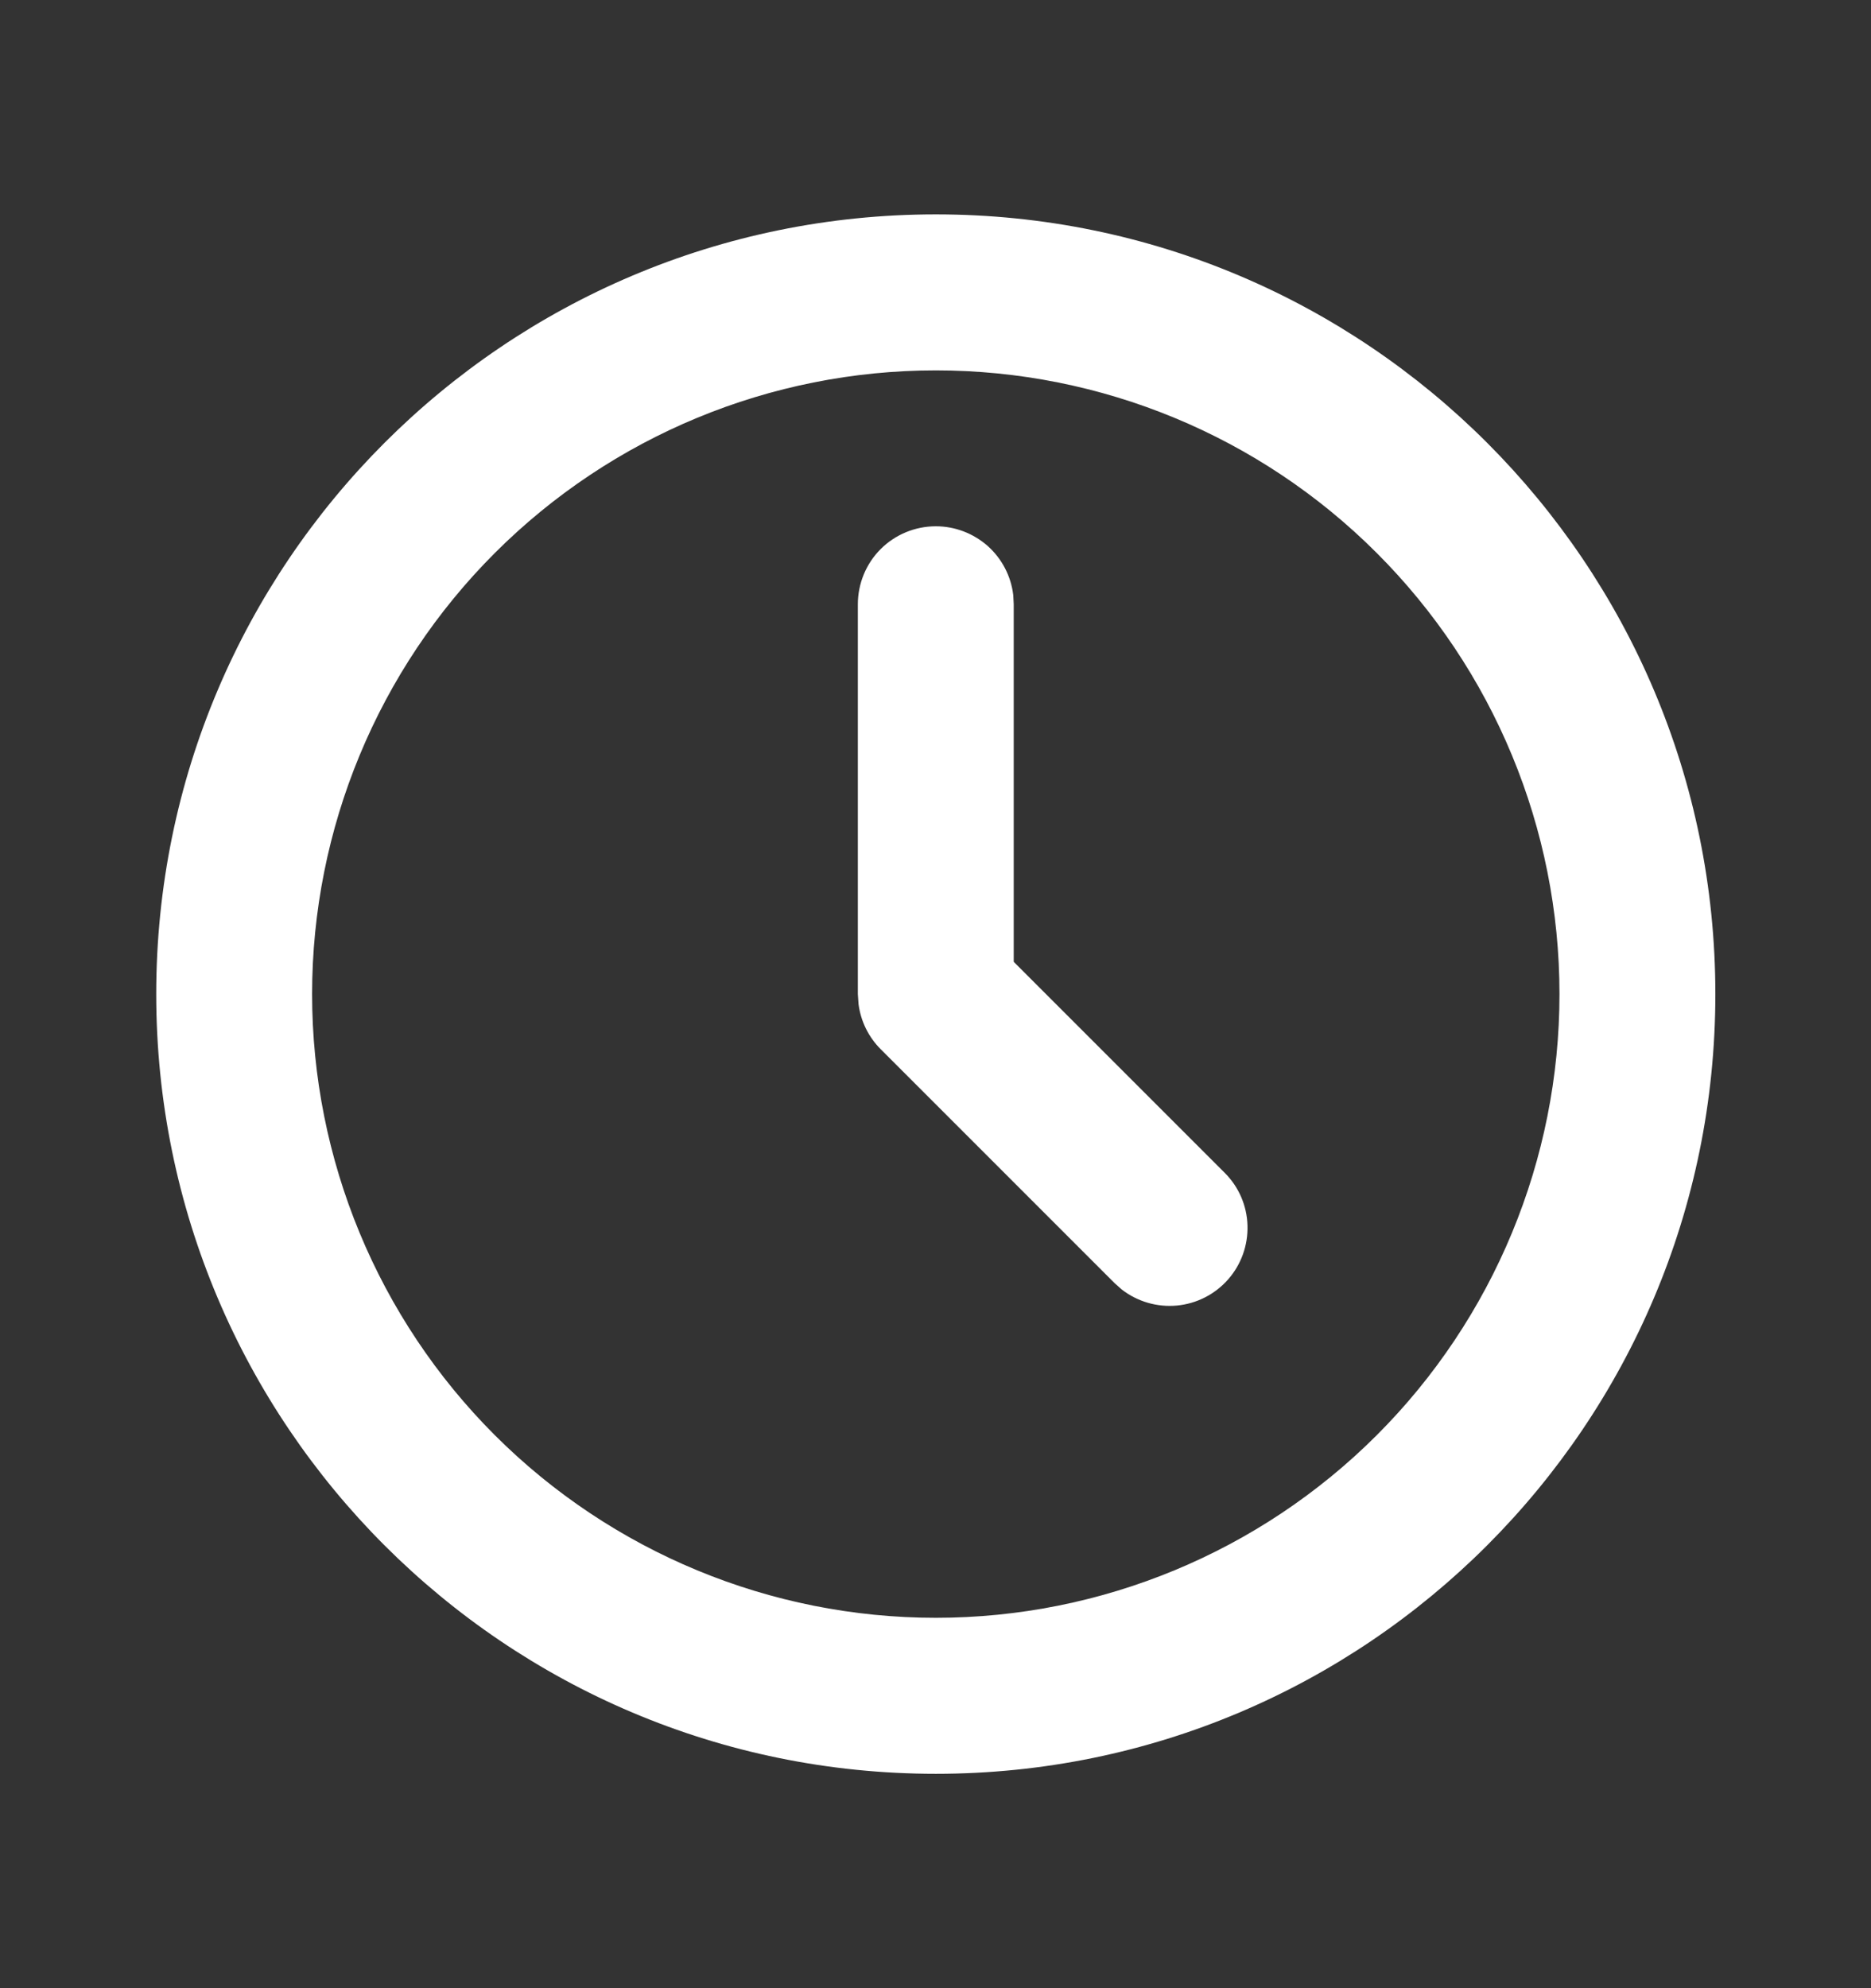 <svg width="16" height="17" viewBox="0 0 16 17" fill="none" xmlns="http://www.w3.org/2000/svg"><rect x="0" y="0" width="16" height="17" fill="#333333" stroke="none"/><path d="M8.003 1.833C11.685 1.833 14.669 4.818 14.669 8.5C14.669 12.182 11.685 15.167 8.003 15.167C4.321 15.167 1.336 12.182 1.336 8.5C1.336 4.818 4.321 1.833 8.003 1.833ZM8.003 3.167C6.588 3.167 5.232 3.728 4.231 4.729C3.231 5.729 2.669 7.085 2.669 8.5C2.669 9.914 3.231 11.271 4.231 12.271C5.232 13.271 6.588 13.833 8.003 13.833C9.417 13.833 10.774 13.271 11.774 12.271C12.774 11.271 13.336 9.914 13.336 8.5C13.336 7.085 12.774 5.729 11.774 4.729C10.774 3.728 9.417 3.167 8.003 3.167ZM8.003 4.5C8.166 4.5 8.323 4.56 8.446 4.668C8.568 4.777 8.646 4.926 8.665 5.089L8.669 5.167V8.224L10.474 10.029C10.594 10.149 10.663 10.309 10.668 10.479C10.673 10.648 10.614 10.813 10.502 10.94C10.39 11.067 10.234 11.147 10.065 11.163C9.896 11.179 9.728 11.13 9.594 11.027L9.531 10.971L7.531 8.971C7.428 8.868 7.361 8.733 7.342 8.587L7.336 8.5V5.167C7.336 4.99 7.406 4.82 7.531 4.695C7.656 4.57 7.826 4.5 8.003 4.5Z" fill="white"/></svg>